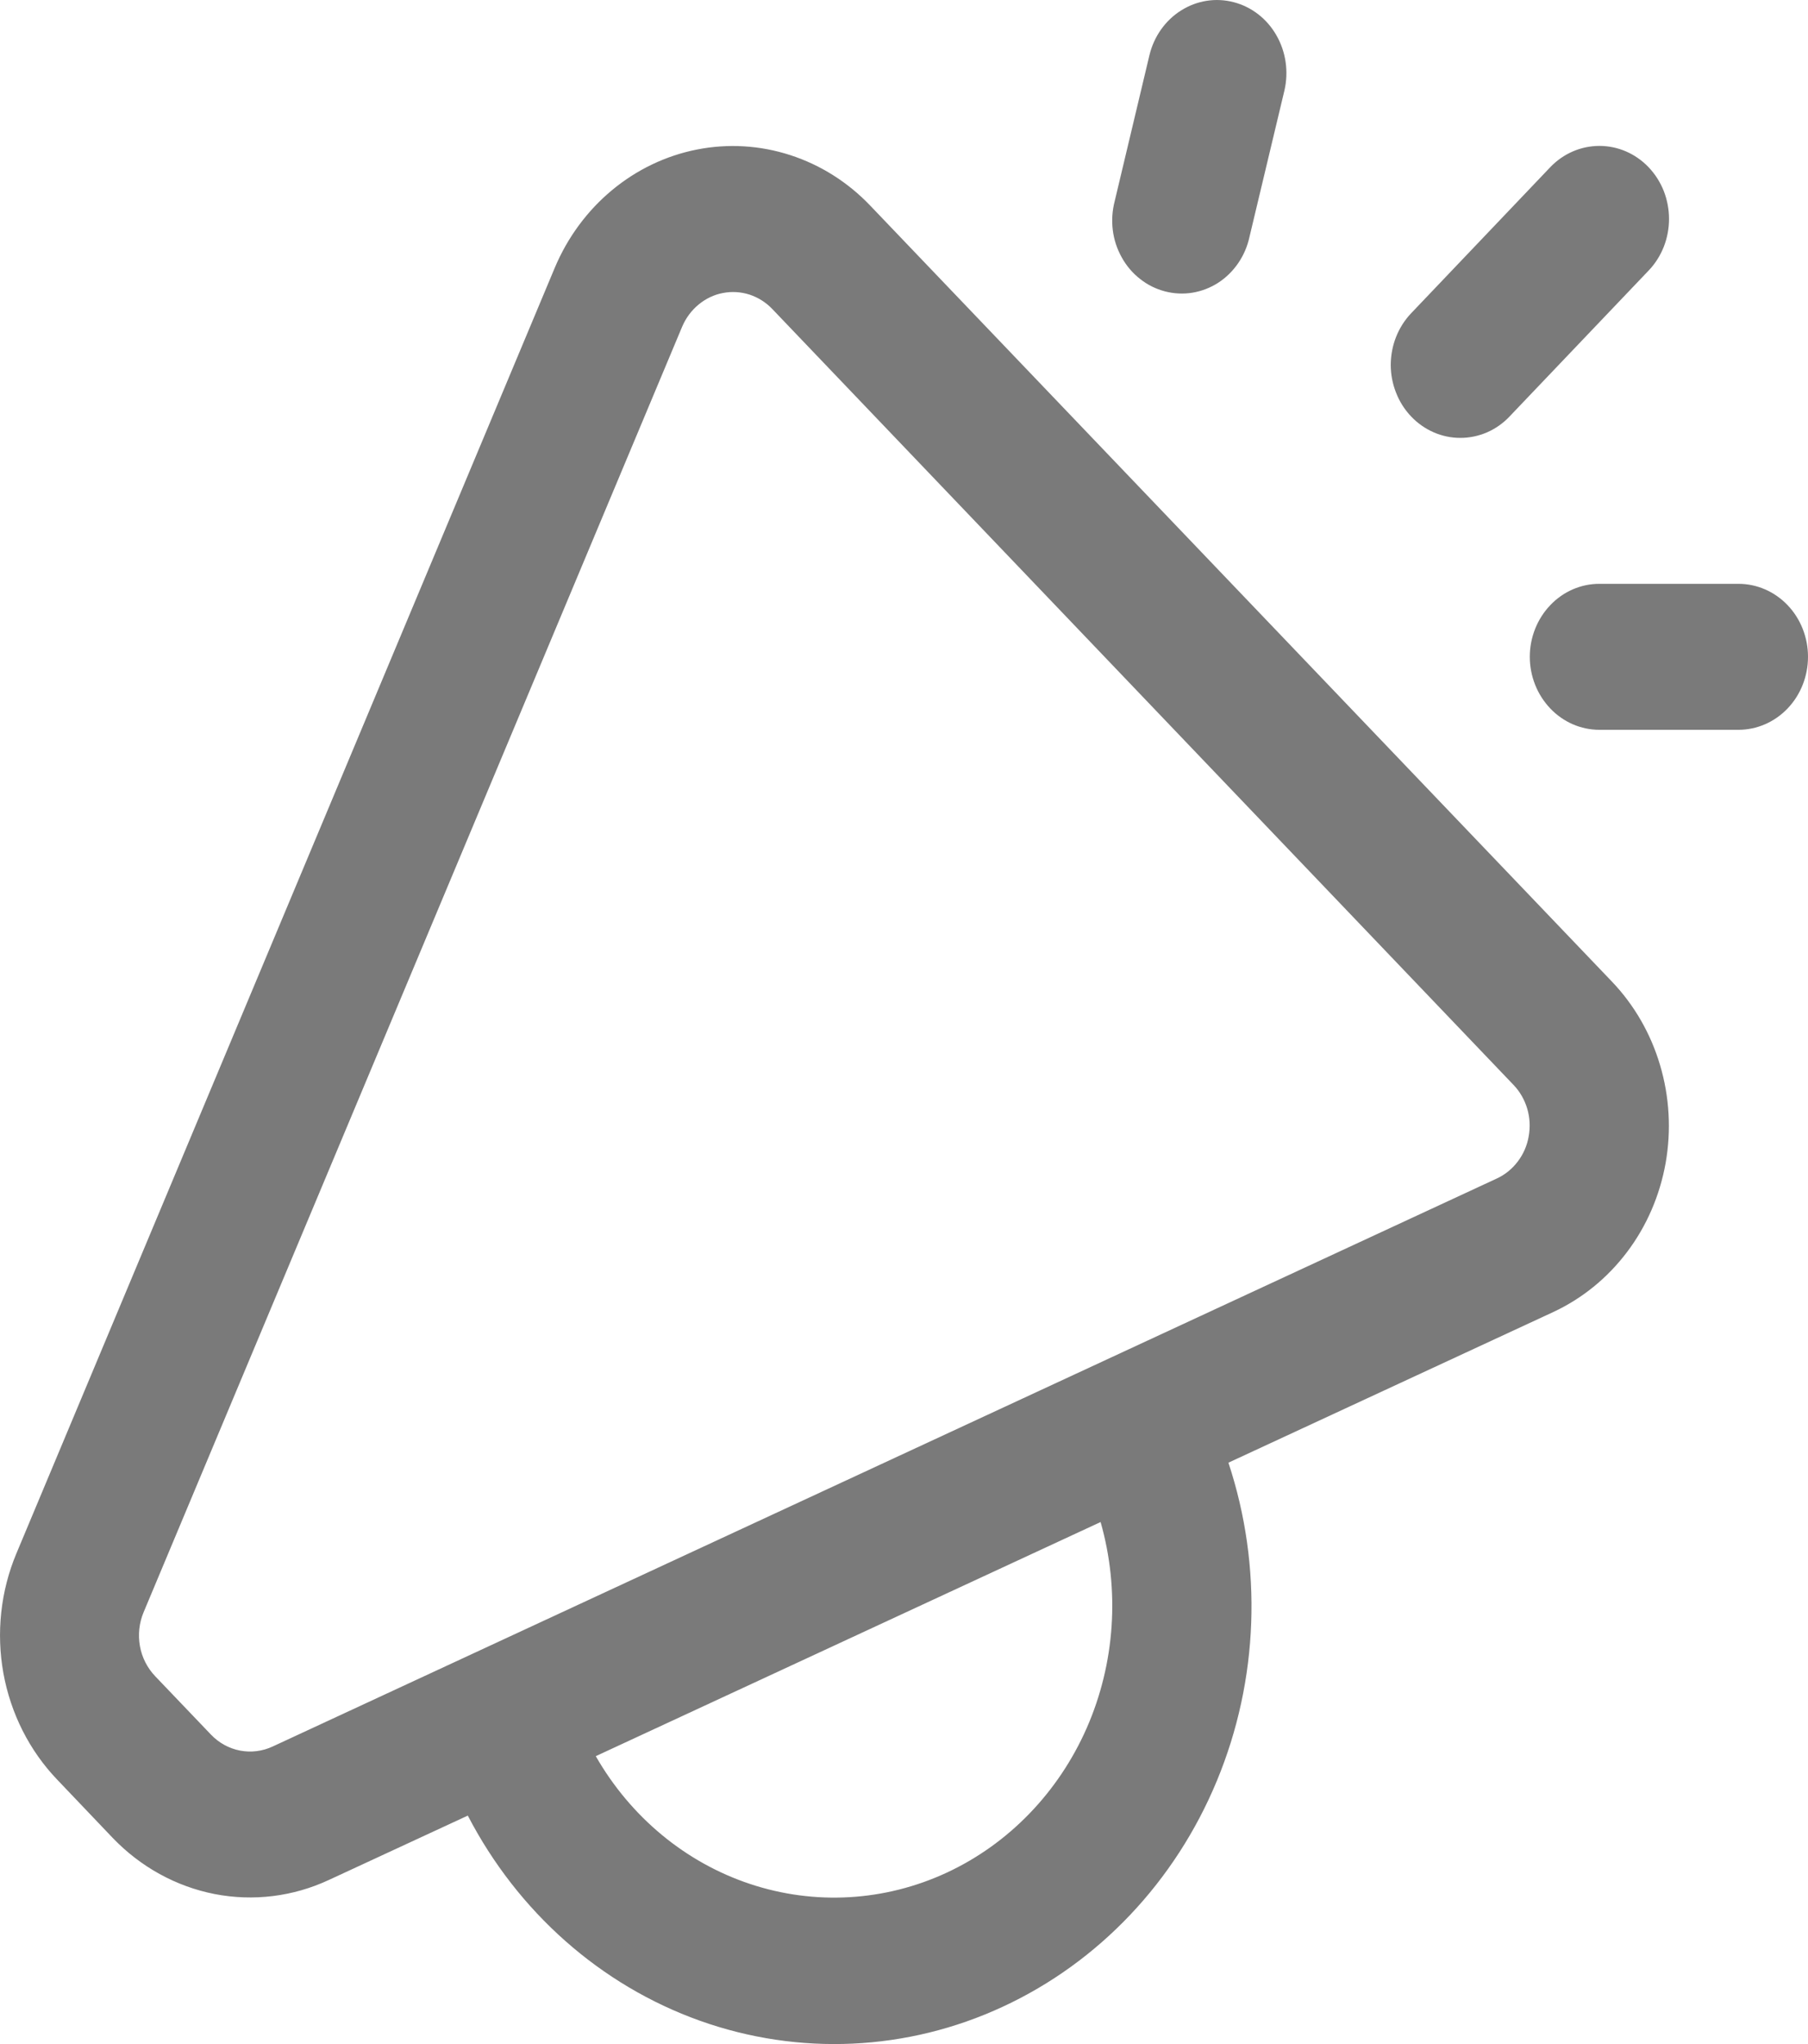 <svg width="23" height="26" viewBox="0 0 23 26" fill="none" xmlns="http://www.w3.org/2000/svg">
<path d="M15.695 0.028C15.922 0.087 16.118 0.239 16.238 0.45C16.359 0.661 16.395 0.914 16.339 1.153L15.896 3.009C15.87 3.13 15.822 3.244 15.753 3.345C15.685 3.445 15.598 3.531 15.498 3.596C15.397 3.661 15.285 3.704 15.169 3.723C15.052 3.742 14.933 3.736 14.819 3.706C14.705 3.676 14.597 3.623 14.503 3.548C14.408 3.474 14.329 3.381 14.27 3.274C14.21 3.167 14.171 3.049 14.156 2.927C14.141 2.804 14.149 2.679 14.18 2.56L14.622 0.703C14.679 0.465 14.824 0.259 15.025 0.133C15.226 0.006 15.467 -0.032 15.695 0.028ZM20.972 2.127C21.055 2.214 21.12 2.316 21.165 2.429C21.209 2.542 21.232 2.662 21.232 2.785C21.232 2.907 21.209 3.028 21.165 3.14C21.12 3.253 21.055 3.356 20.972 3.442L19.203 5.298C19.121 5.385 19.023 5.453 18.916 5.5C18.808 5.546 18.693 5.57 18.577 5.57C18.461 5.57 18.346 5.546 18.238 5.499C18.131 5.452 18.033 5.384 17.951 5.297C17.869 5.211 17.804 5.109 17.76 4.996C17.715 4.883 17.692 4.762 17.692 4.64C17.693 4.519 17.715 4.398 17.76 4.285C17.805 4.172 17.87 4.07 17.952 3.984L19.721 2.127C19.887 1.953 20.112 1.856 20.347 1.856C20.581 1.856 20.806 1.953 20.972 2.127ZM7.579 22.338C8.023 23.113 8.721 23.691 9.543 23.964C10.365 24.237 11.253 24.186 12.041 23.821C12.83 23.455 13.464 22.8 13.825 21.979C14.185 21.158 14.248 20.227 14.001 19.36L7.579 22.338ZM5.951 23.094L4.185 23.912C3.729 24.125 3.222 24.187 2.731 24.092C2.24 23.996 1.788 23.747 1.434 23.378L0.726 22.635C0.374 22.267 0.136 21.795 0.043 21.282C-0.049 20.769 0.008 20.239 0.208 19.761L7.057 3.407C7.219 3.021 7.469 2.682 7.784 2.42C8.099 2.158 8.47 1.98 8.866 1.902C9.261 1.824 9.668 1.848 10.053 1.973C10.437 2.097 10.787 2.318 11.071 2.616L20.505 12.485C20.79 12.783 21 13.148 21.119 13.551C21.238 13.953 21.262 14.379 21.189 14.793C21.115 15.208 20.947 15.597 20.697 15.927C20.448 16.257 20.126 16.518 19.759 16.689L15.627 18.605C16.064 19.925 16.012 21.37 15.48 22.652C14.949 23.934 13.977 24.959 12.759 25.524C11.541 26.09 10.164 26.153 8.903 25.703C7.642 25.253 6.588 24.321 5.951 23.094ZM22.115 7.426H20.346C20.111 7.426 19.886 7.524 19.721 7.698C19.555 7.872 19.461 8.108 19.461 8.354C19.461 8.601 19.555 8.837 19.721 9.011C19.886 9.185 20.111 9.283 20.346 9.283H22.115C22.35 9.283 22.575 9.185 22.741 9.011C22.907 8.837 23 8.601 23 8.354C23 8.108 22.907 7.872 22.741 7.698C22.575 7.524 22.35 7.426 22.115 7.426ZM8.678 4.155L1.827 20.507C1.77 20.643 1.754 20.793 1.78 20.938C1.806 21.083 1.874 21.216 1.974 21.321L2.683 22.063C2.784 22.169 2.913 22.24 3.053 22.267C3.194 22.294 3.338 22.276 3.469 22.215L19.042 14.99C19.146 14.942 19.237 14.868 19.308 14.774C19.379 14.681 19.427 14.571 19.447 14.453C19.468 14.336 19.462 14.215 19.428 14.101C19.394 13.988 19.335 13.884 19.254 13.8L9.824 3.93C9.743 3.845 9.643 3.783 9.534 3.747C9.424 3.712 9.309 3.705 9.196 3.727C9.083 3.748 8.978 3.799 8.888 3.873C8.798 3.947 8.726 4.043 8.679 4.153L8.678 4.155Z" fill="#7A7A7A"/>
</svg>

